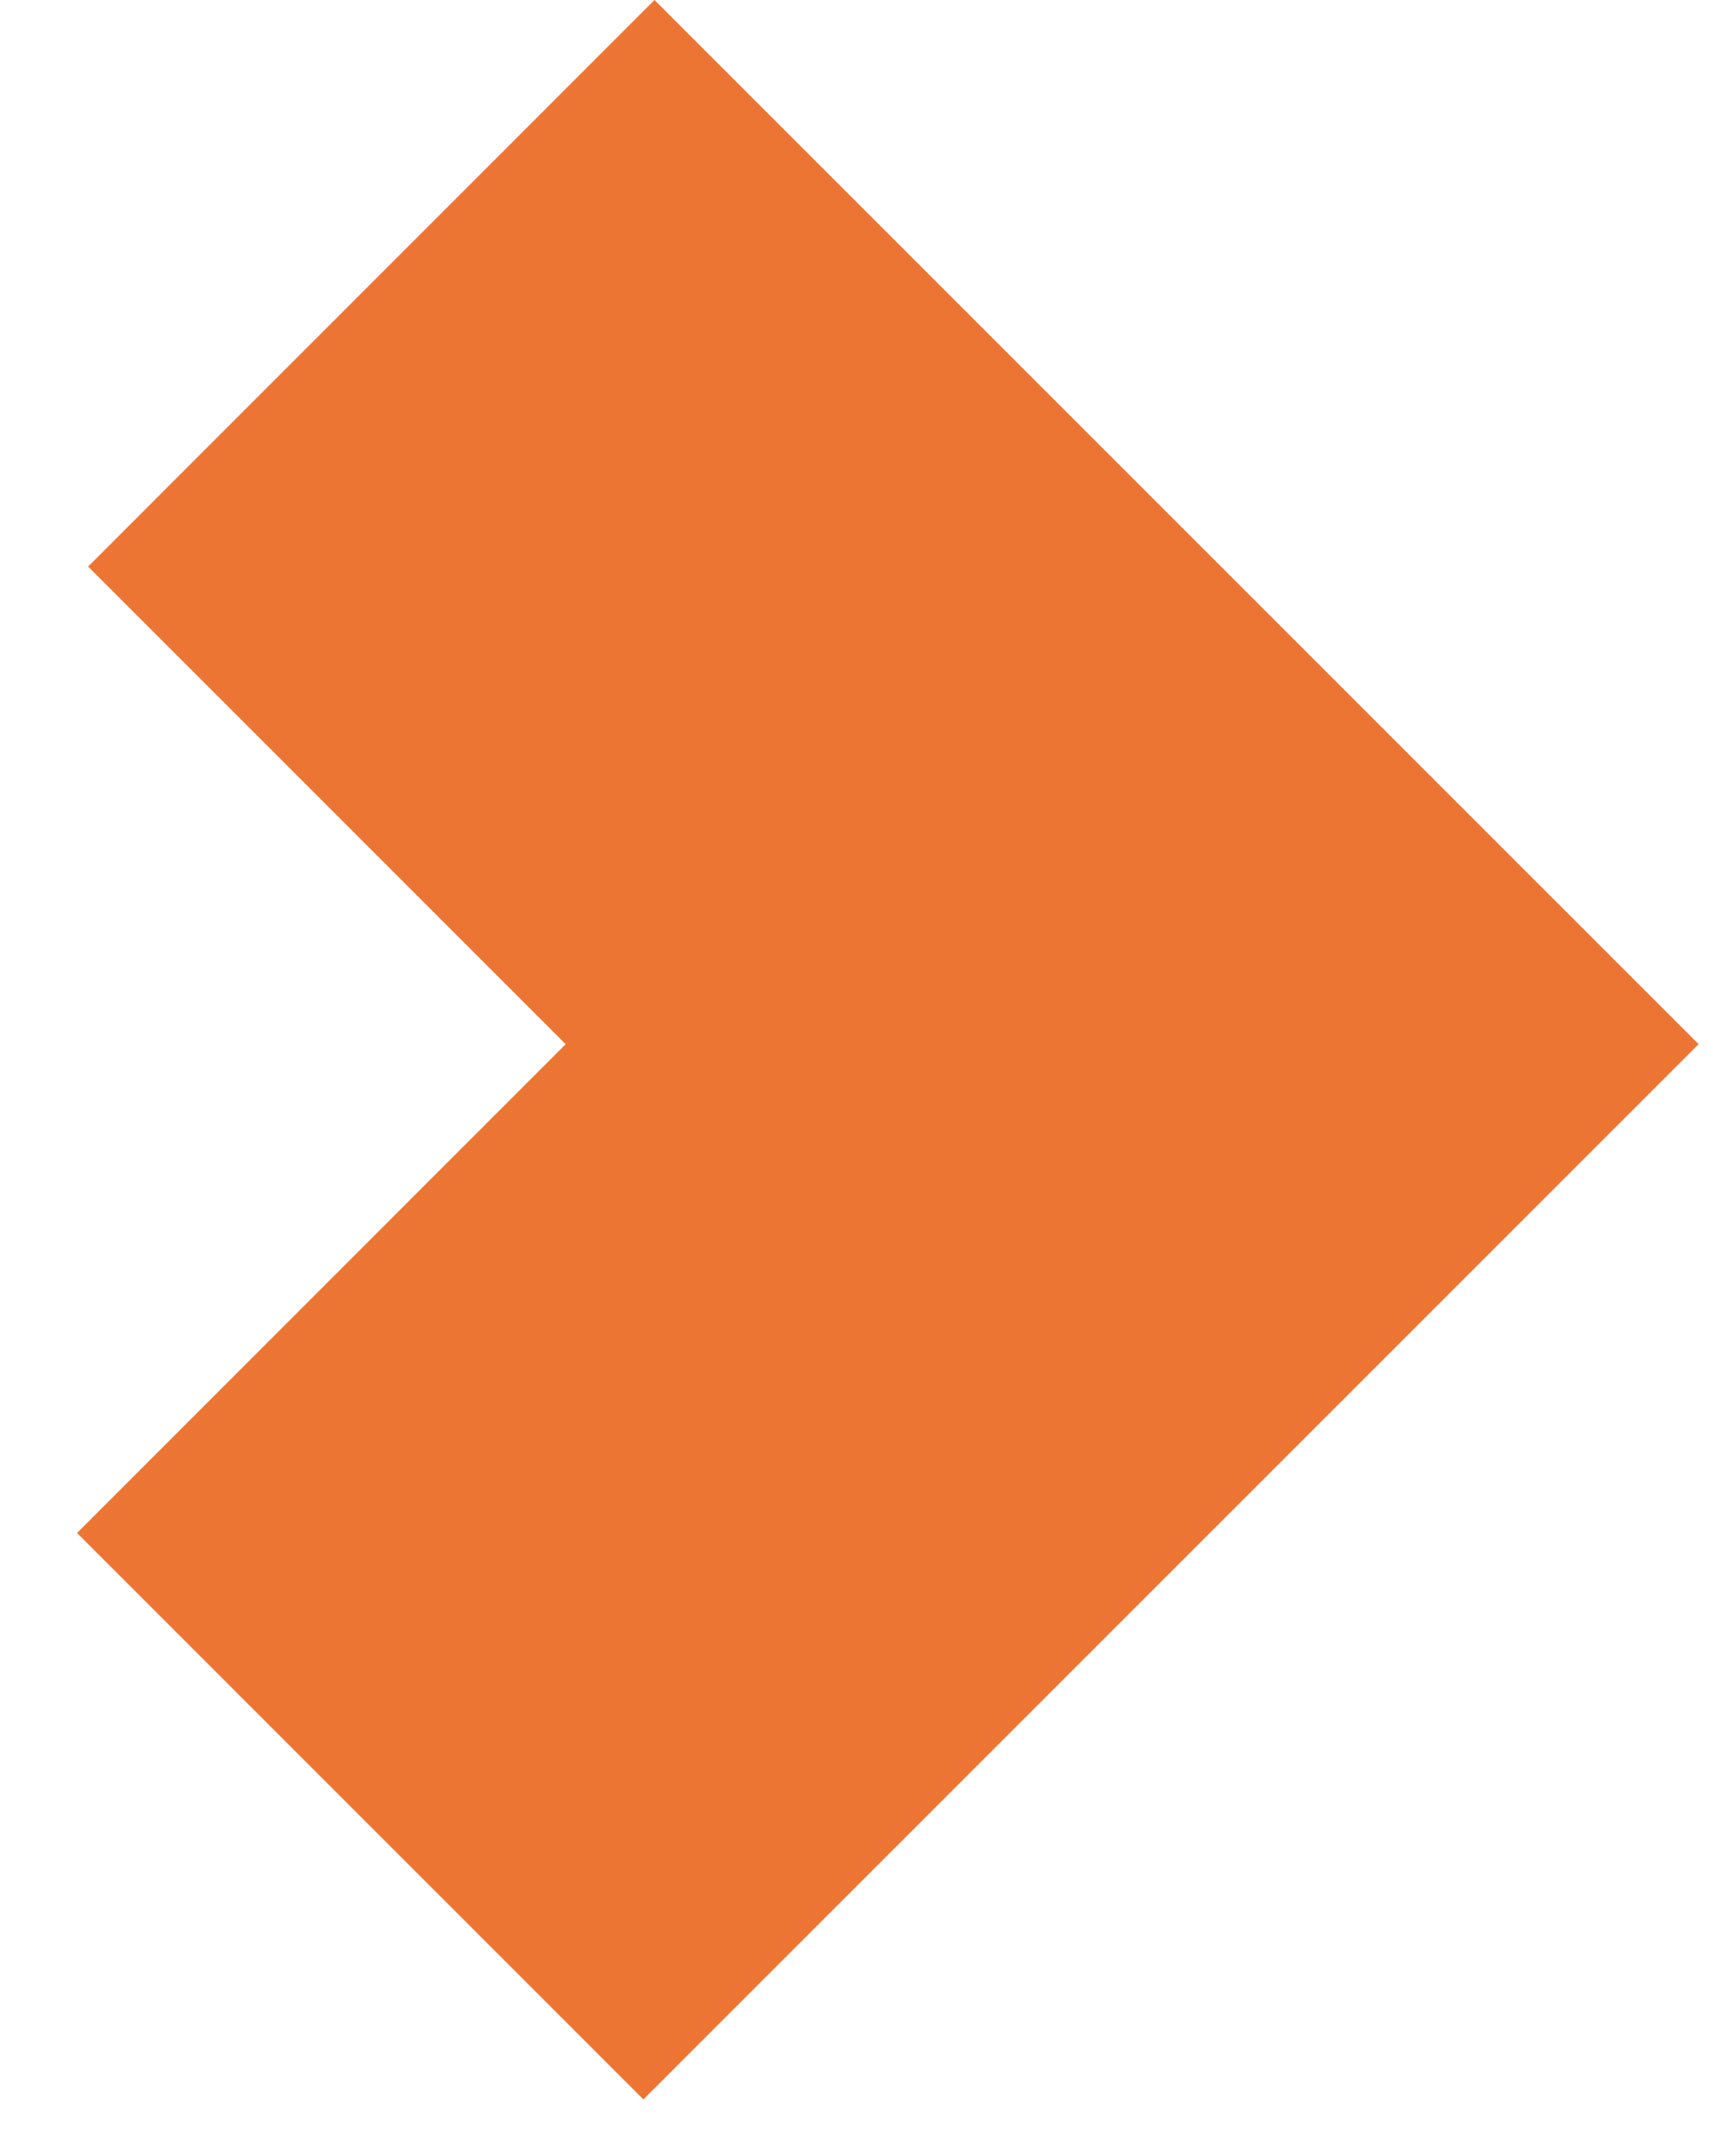 <?xml version="1.0" encoding="UTF-8"?> <svg xmlns="http://www.w3.org/2000/svg" width="13" height="16" viewBox="0 0 13 16" fill="none"> <path fill-rule="evenodd" clip-rule="evenodd" d="M12.72 7.818L4.901 0L0.66 4.242L4.236 7.818L0.577 11.478L4.818 15.719L12.637 7.901L12.637 7.901L12.72 7.818Z" fill="#ED7533"></path> </svg> 
